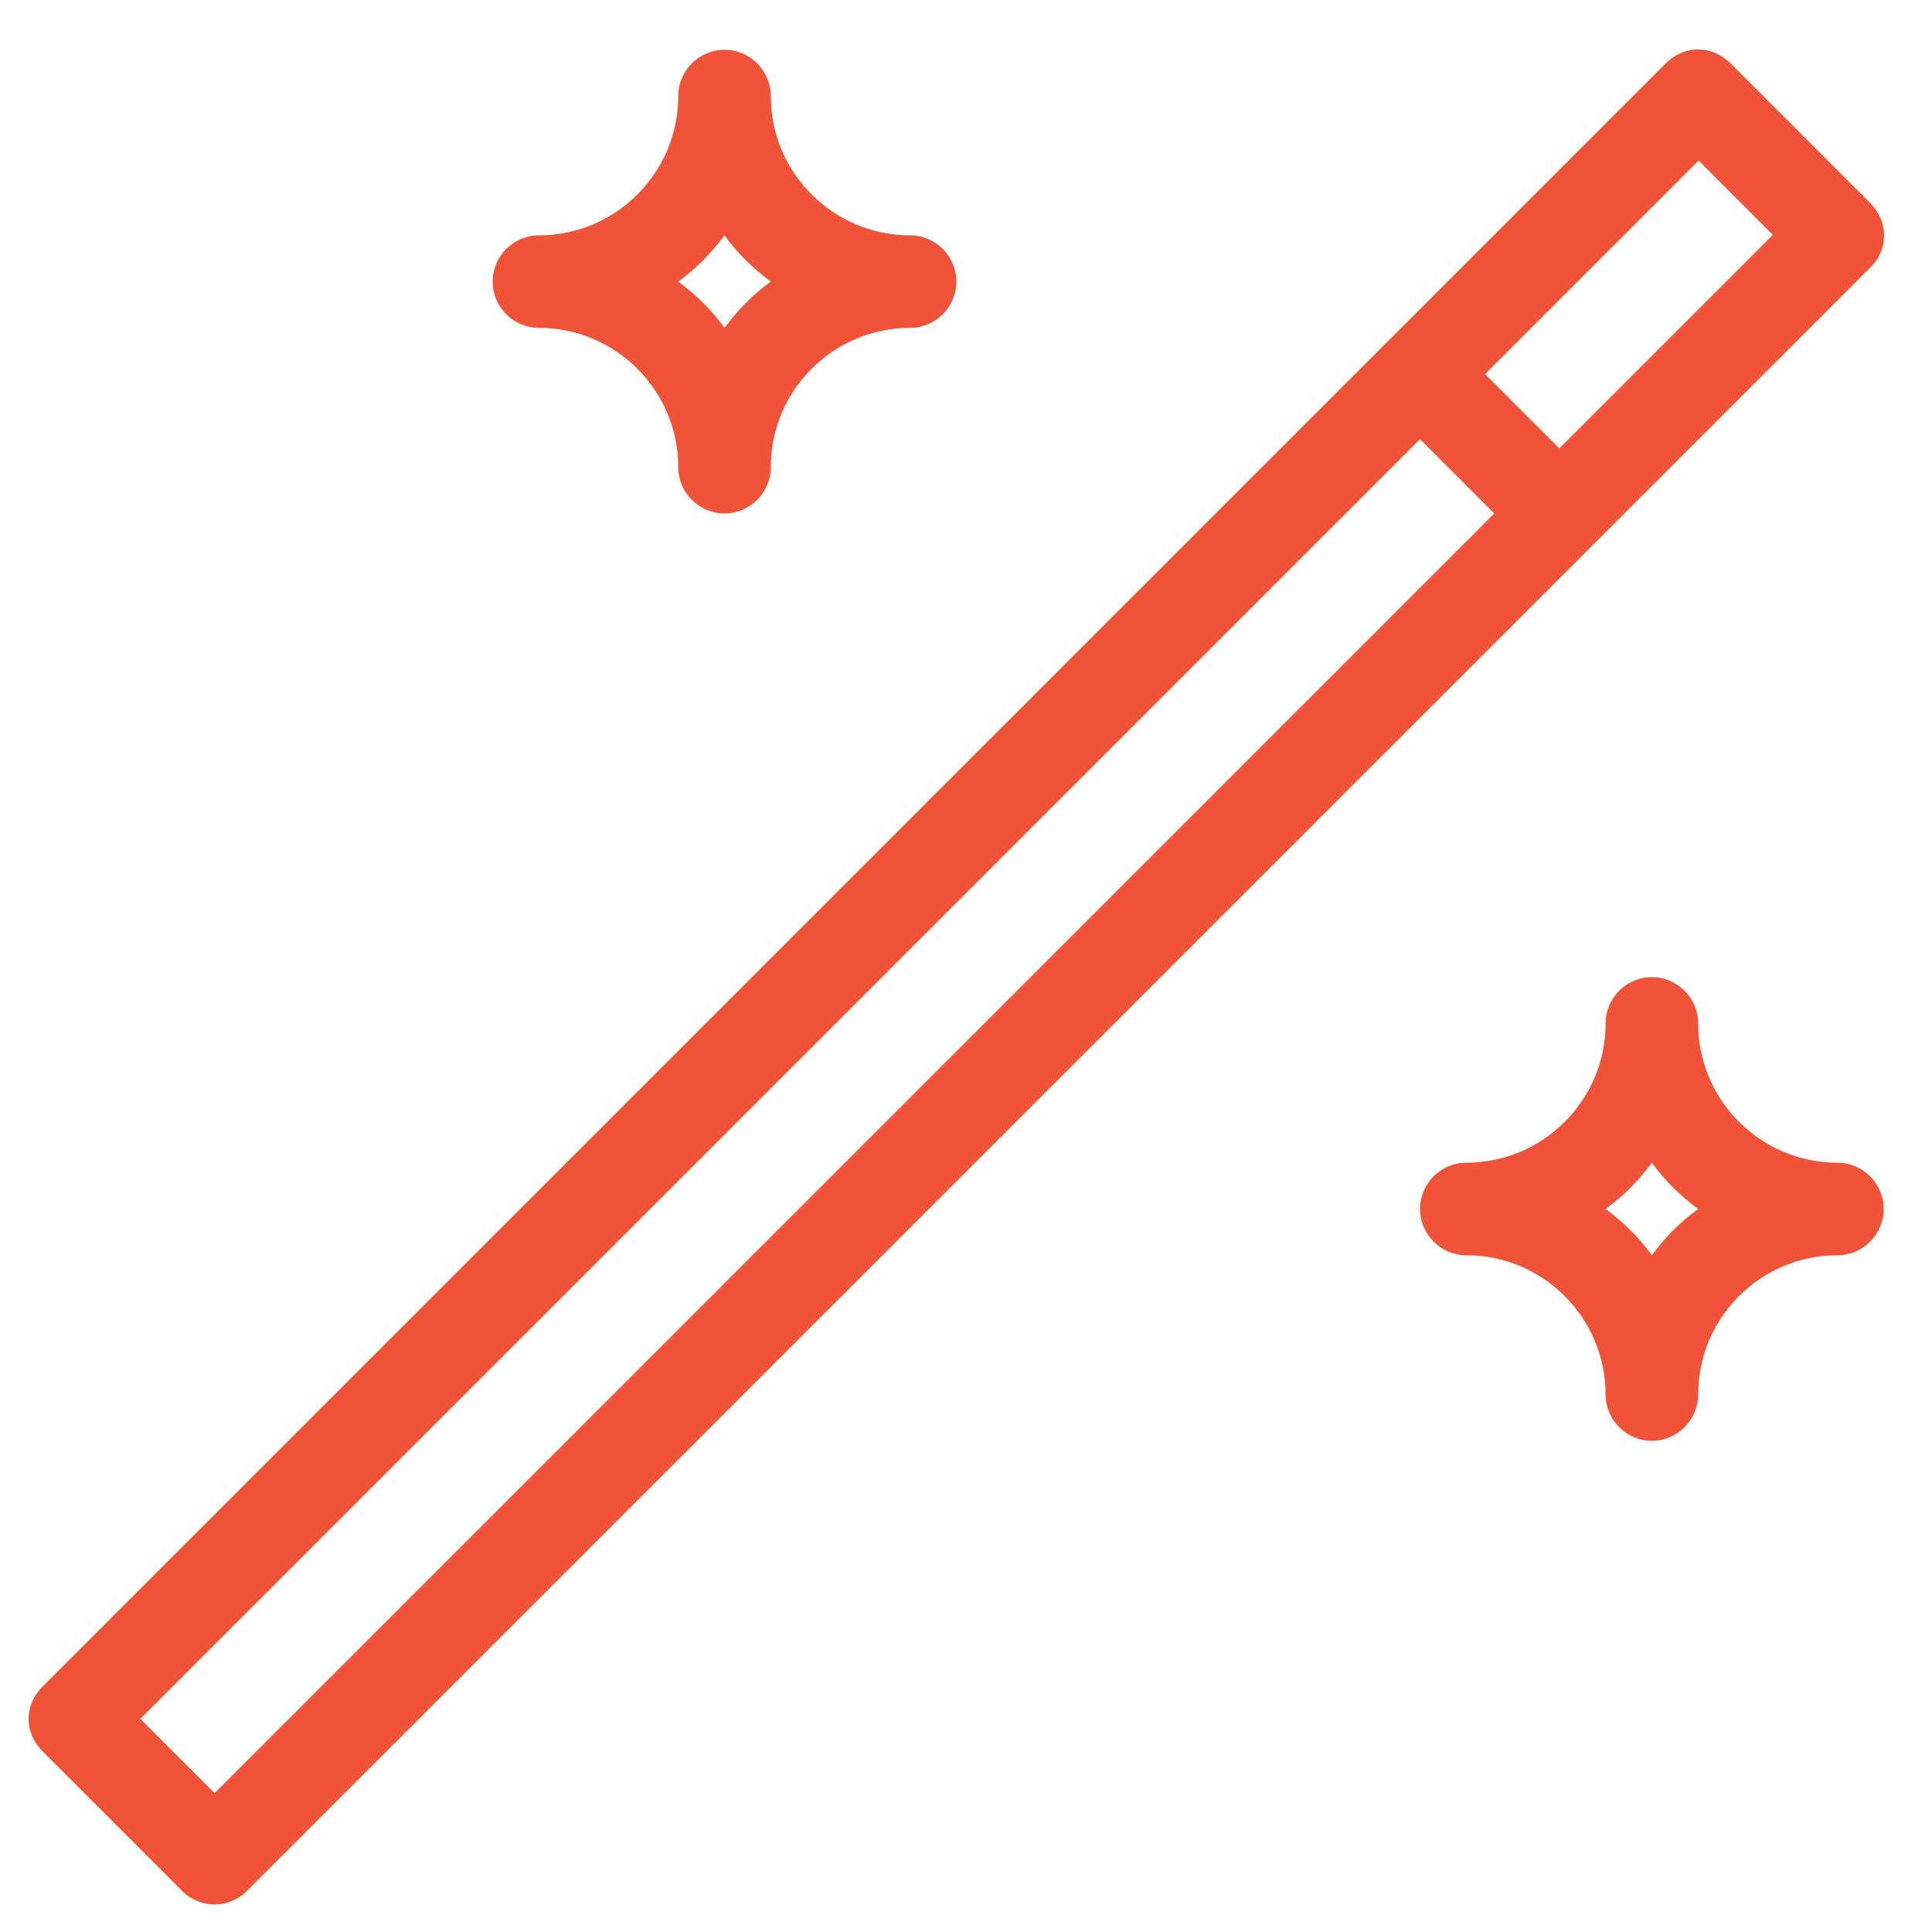 <?xml version="1.0" encoding="UTF-8"?>
<svg xmlns="http://www.w3.org/2000/svg" width="38" height="38" viewBox="0 0 38 38" fill="none">
  <path d="M36.78 3.989L34.04 1.249C33.67 0.879 33.13 0.879 32.76 1.249L0.84 33.169C0.47 33.539 0.47 34.079 0.84 34.449L3.58 37.189C3.76 37.369 3.99 37.459 4.22 37.459C4.45 37.459 4.68 37.369 4.86 37.189L36.78 5.269C37.15 4.909 37.15 4.359 36.78 3.989ZM4.22 35.269L2.76 33.809L27.93 8.639L29.39 10.099L4.22 35.269ZM30.67 8.819L29.21 7.359L33.41 3.159L34.87 4.619L30.67 8.819ZM10.6 6.449C12.11 6.449 13.34 7.679 13.34 9.189C13.34 9.689 13.75 10.099 14.25 10.099C14.75 10.099 15.16 9.689 15.16 9.189C15.16 7.679 16.39 6.449 17.9 6.449C18.4 6.449 18.81 6.039 18.81 5.539C18.81 5.039 18.4 4.629 17.9 4.629C16.39 4.629 15.16 3.399 15.16 1.889C15.16 1.389 14.75 0.979 14.25 0.979C13.75 0.979 13.34 1.389 13.34 1.889C13.34 3.399 12.11 4.629 10.6 4.629C10.1 4.629 9.69 5.039 9.69 5.539C9.69 6.039 10.1 6.449 10.6 6.449ZM14.25 4.629C14.52 4.999 14.8 5.269 15.16 5.539C14.79 5.809 14.52 6.089 14.25 6.449C13.98 6.079 13.7 5.809 13.34 5.539C13.71 5.269 13.98 4.989 14.25 4.629ZM36.14 22.869C34.63 22.869 33.4 21.639 33.4 20.129C33.4 19.629 32.99 19.219 32.49 19.219C31.99 19.219 31.58 19.629 31.58 20.129C31.58 21.639 30.35 22.869 28.84 22.869C28.34 22.869 27.93 23.279 27.93 23.779C27.93 24.279 28.34 24.689 28.84 24.689C30.35 24.689 31.58 25.919 31.58 27.429C31.58 27.929 31.99 28.339 32.49 28.339C32.99 28.339 33.4 27.929 33.4 27.429C33.4 25.919 34.63 24.689 36.14 24.689C36.64 24.689 37.05 24.279 37.05 23.779C37.05 23.279 36.64 22.869 36.14 22.869ZM32.49 24.689C32.22 24.319 31.94 24.049 31.58 23.779C31.95 23.509 32.22 23.229 32.49 22.869C32.76 23.239 33.04 23.509 33.4 23.779C33.03 24.049 32.76 24.329 32.49 24.689Z" fill="#F05337"></path>
</svg>

